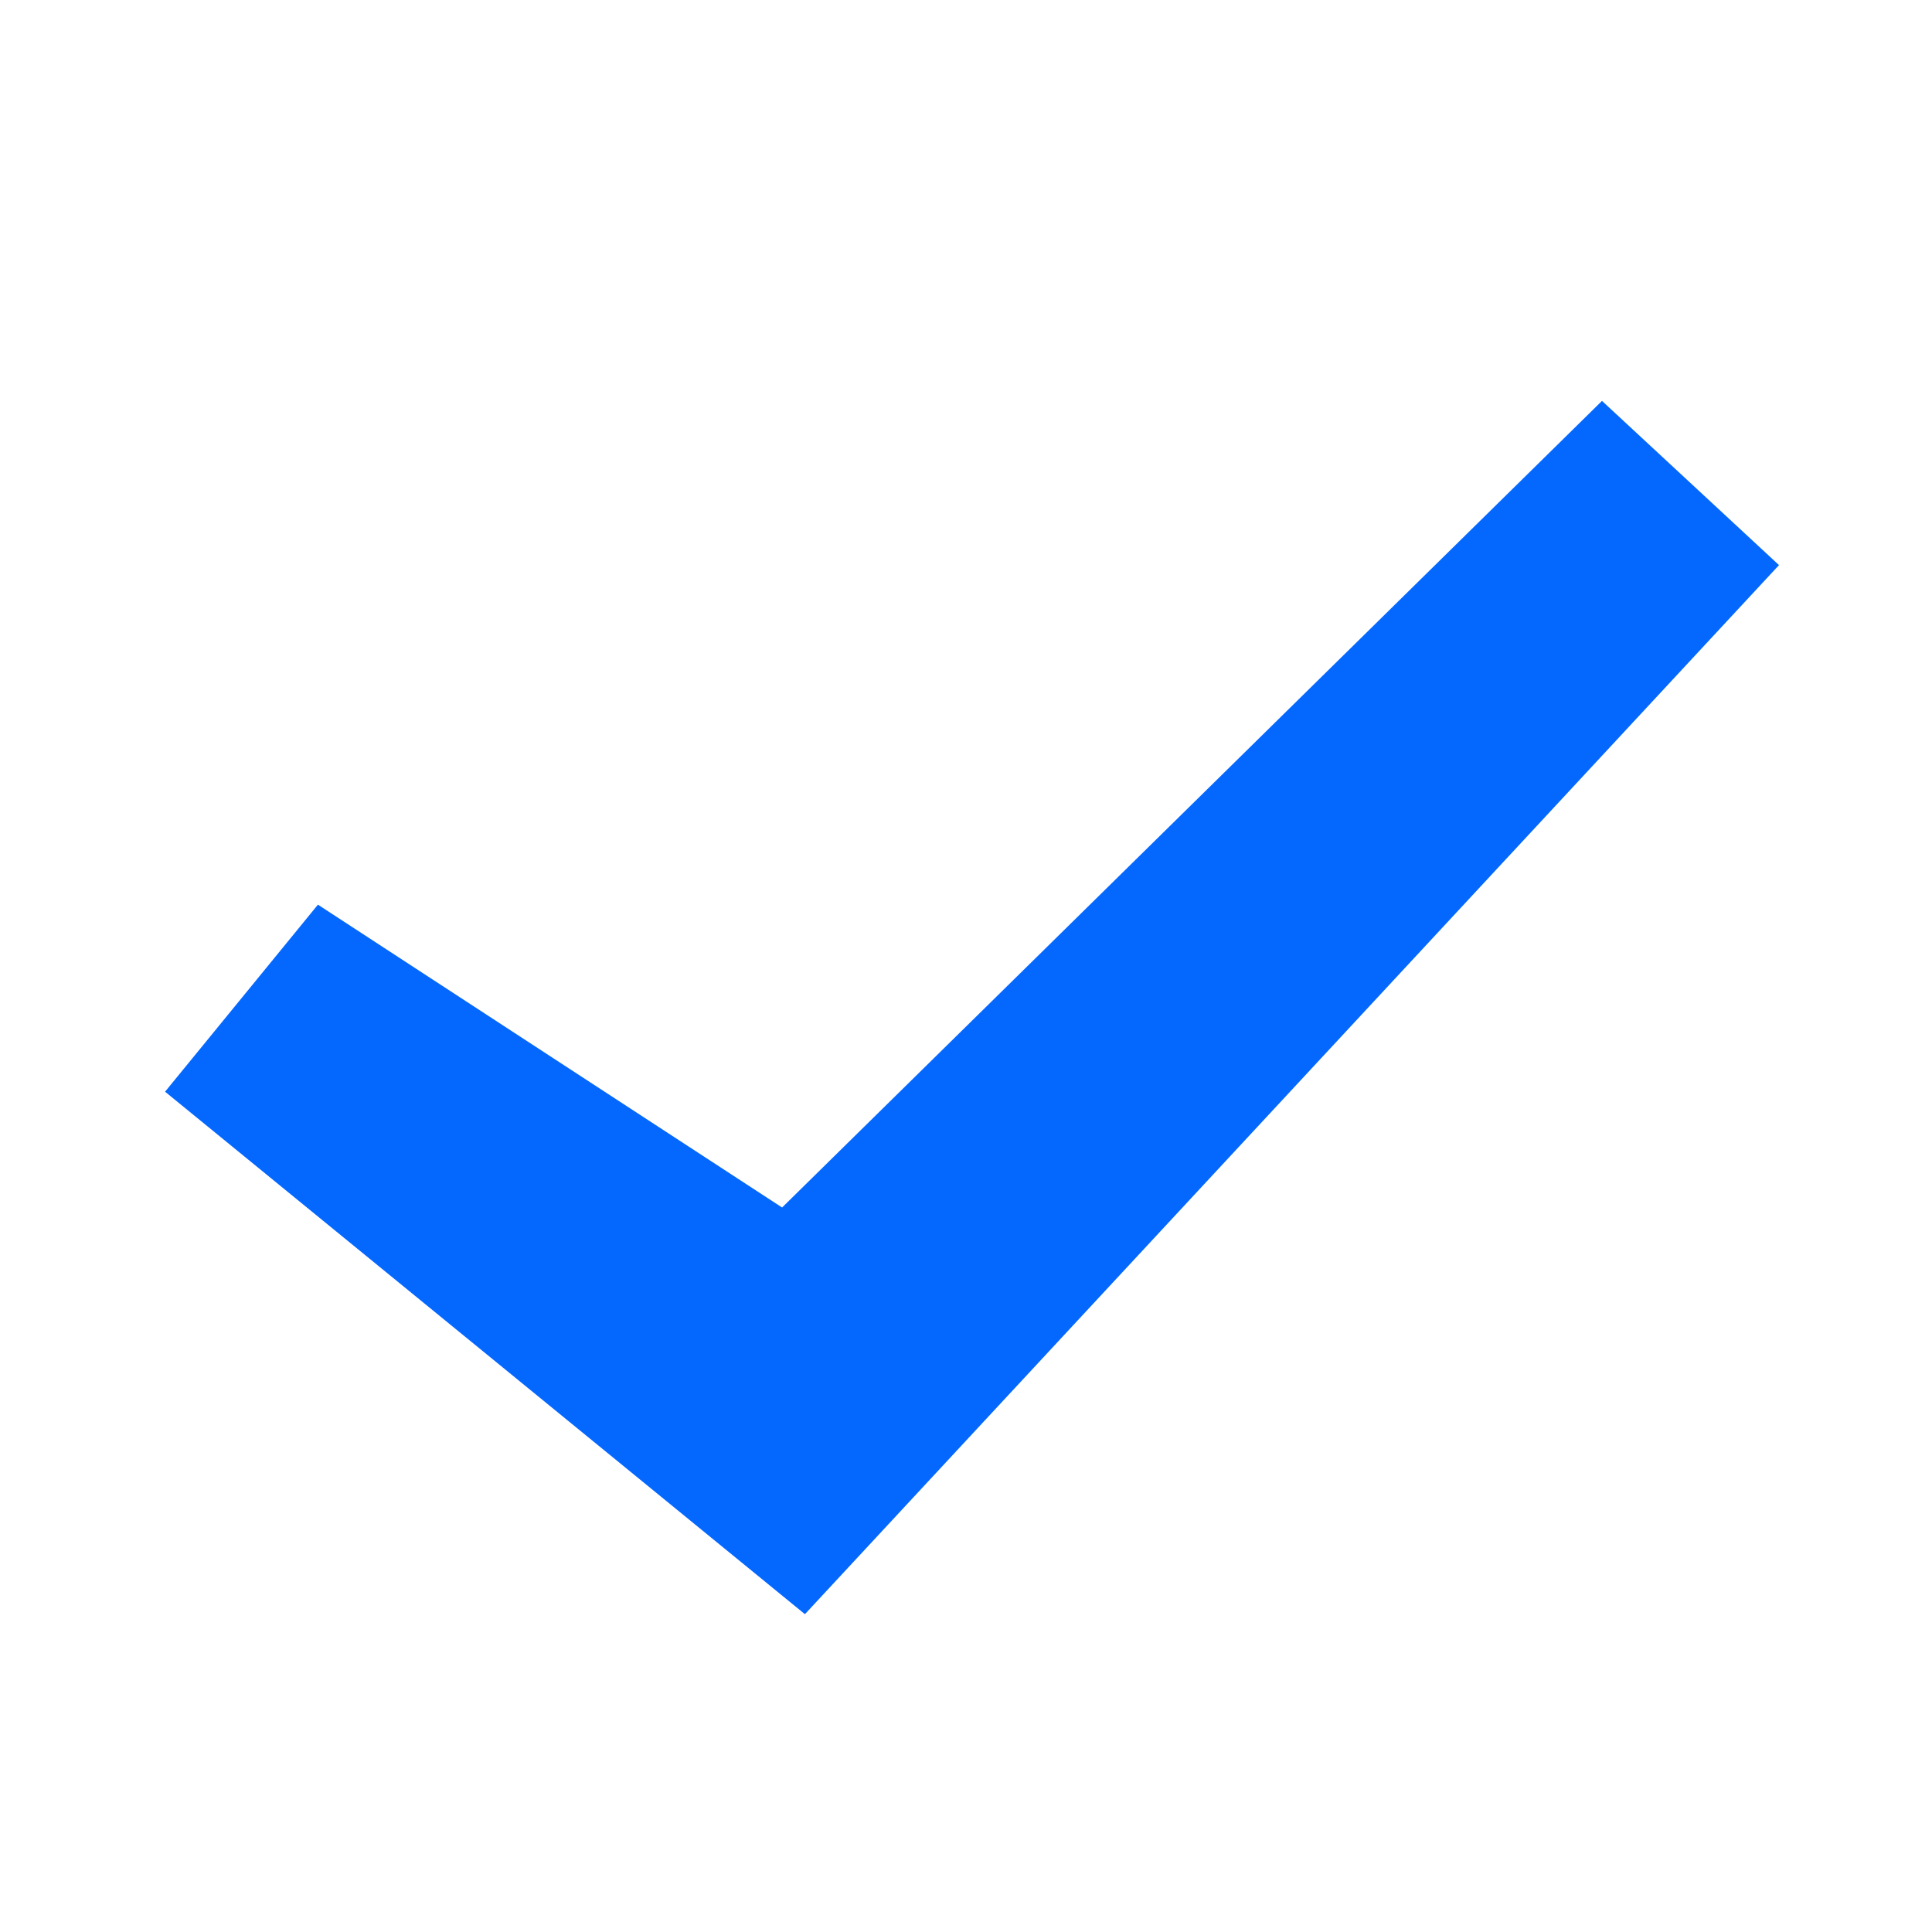 <?xml version="1.0" encoding="UTF-8"?> <svg xmlns="http://www.w3.org/2000/svg" width="16" height="16" viewBox="0 0 16 16" fill="none"> <path fill-rule="evenodd" clip-rule="evenodd" d="M14.733 4.68L6.666 13.368L1.367 9.041L2.633 7.492L6.477 10L13.267 3.32L14.733 4.68Z" fill="#0468FF"></path> </svg> 
